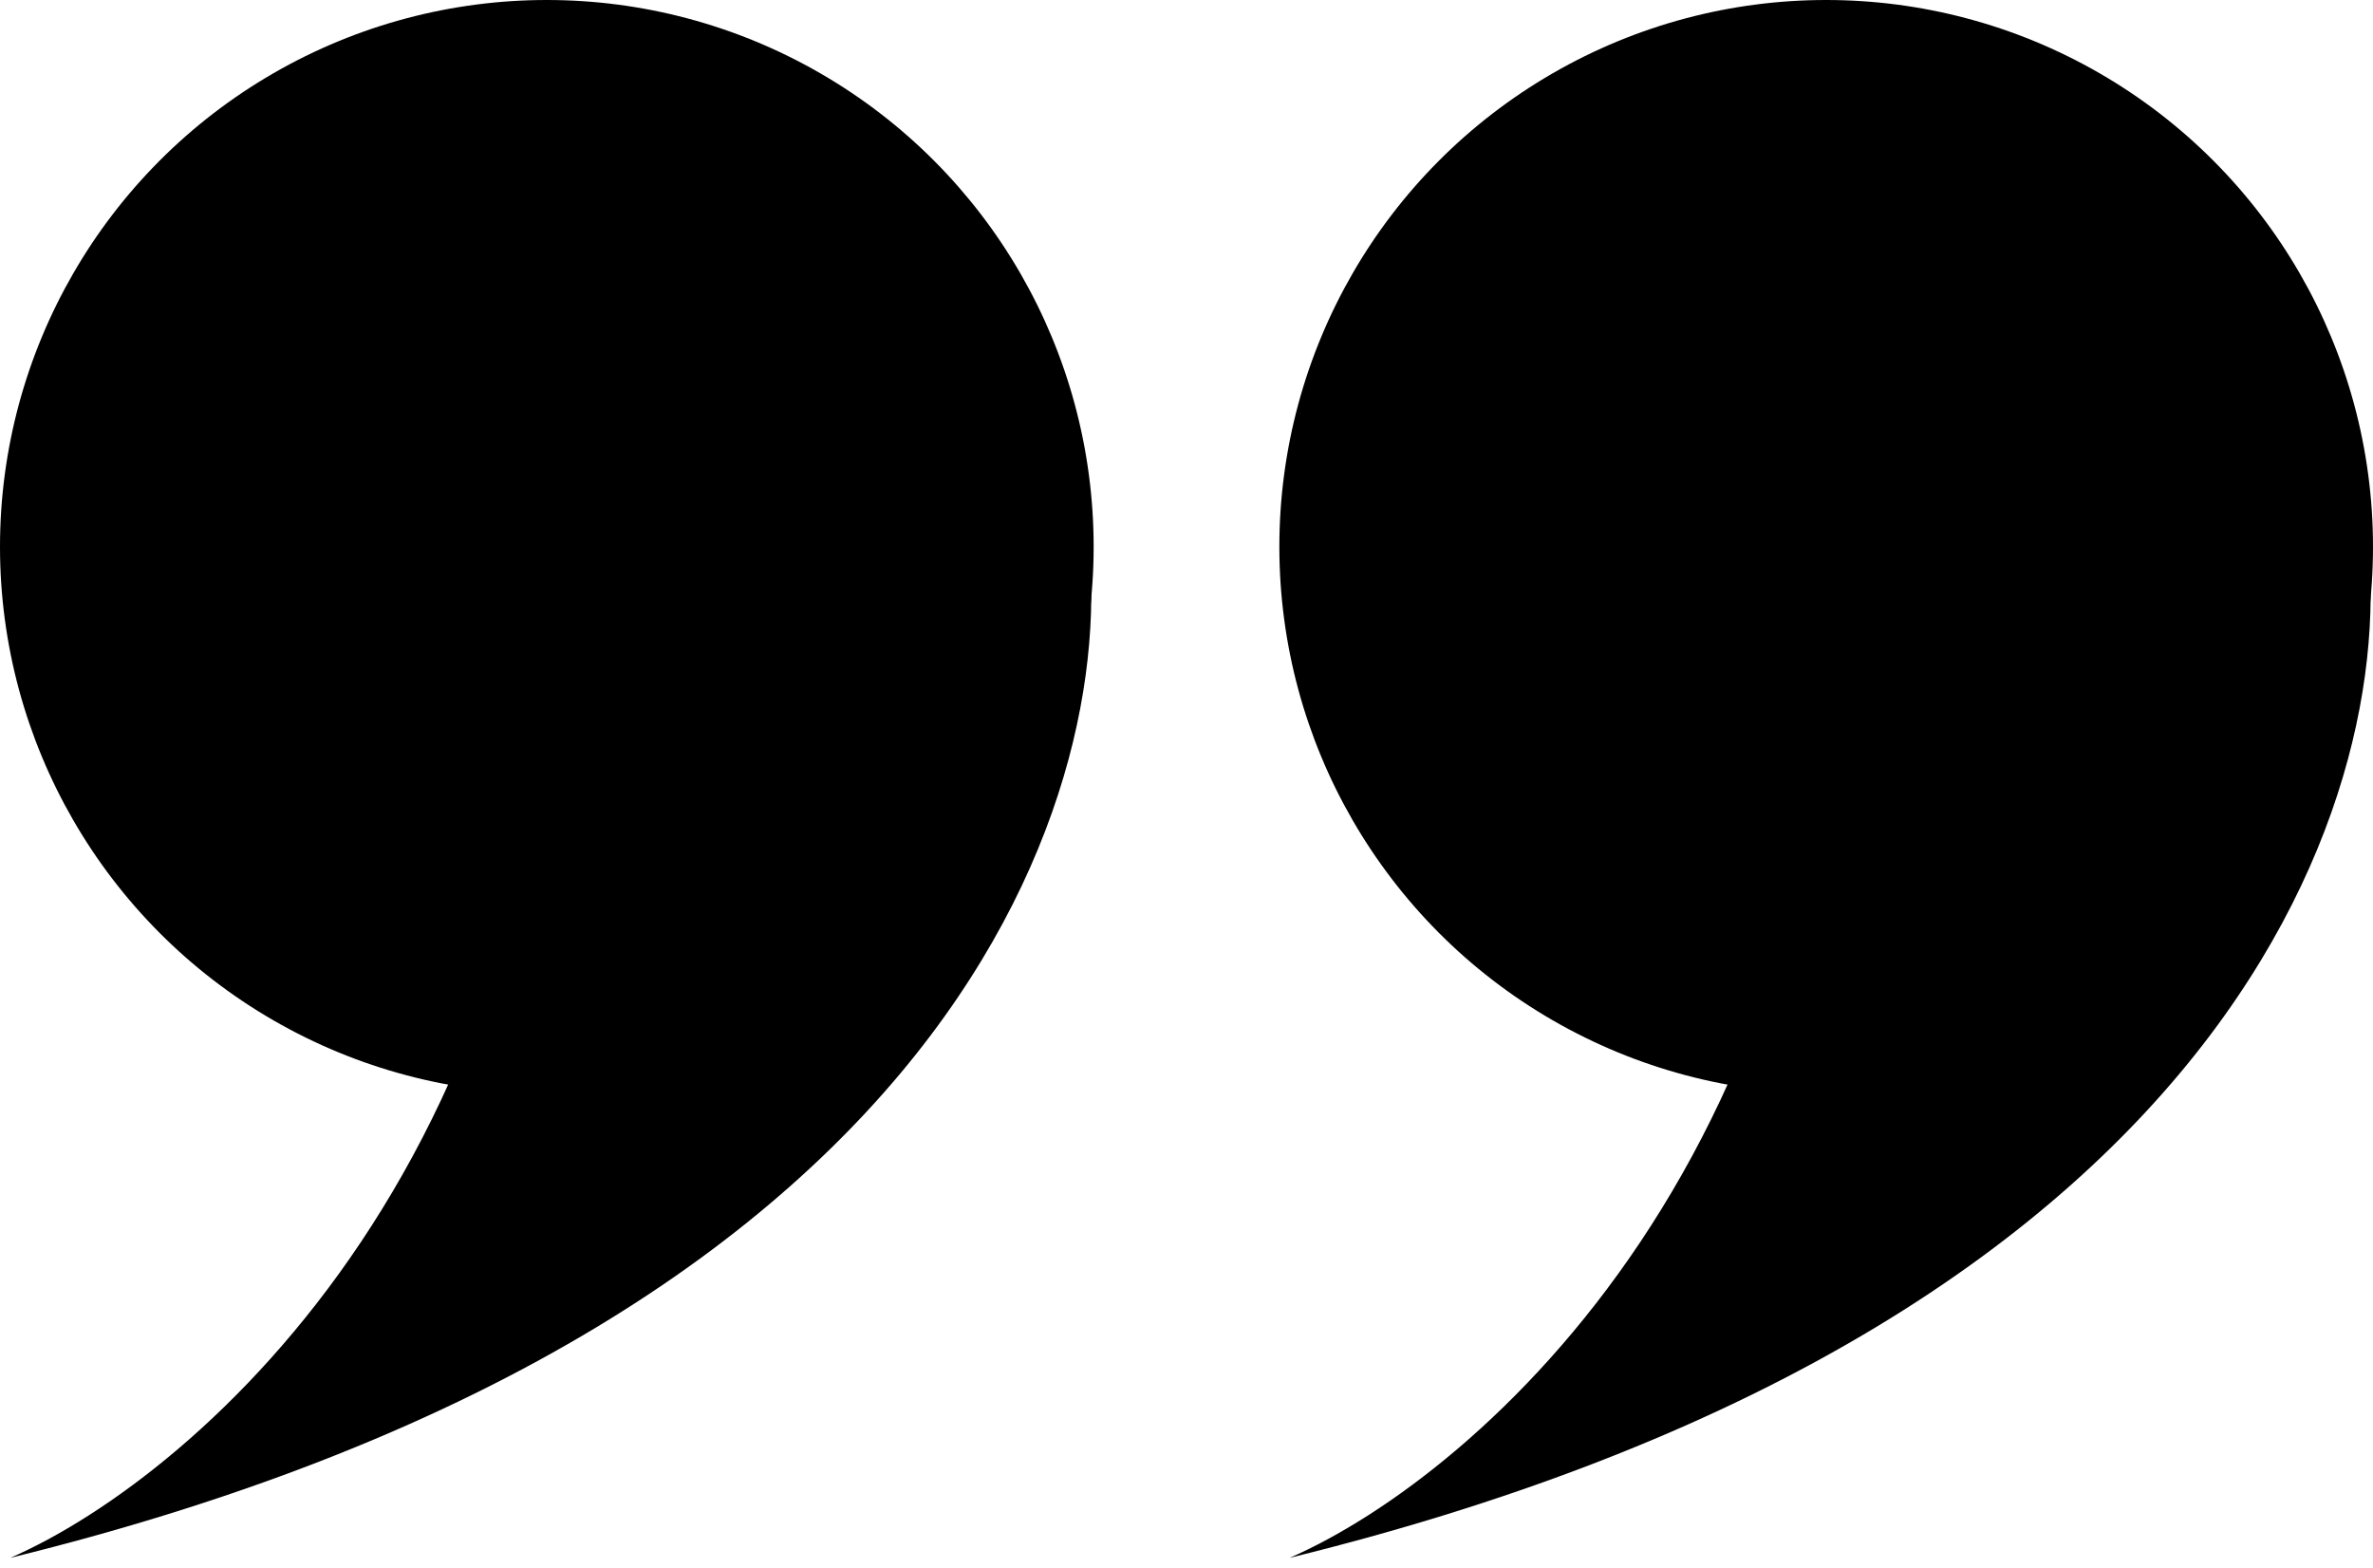 <?xml version="1.0" encoding="UTF-8"?> <svg xmlns="http://www.w3.org/2000/svg" width="115" height="76" viewBox="0 0 115 76" fill="none"> <circle cx="26.5" cy="26.5" r="26.5" fill="black"></circle> <path d="M27 24.5C27.8 55.7 9.667 71.5 0.5 75.5C47.7 63.9 54.833 36.667 52.5 24.5C43.667 11.5 26.2 -6.7 27 24.5Z" fill="black"></path> <circle cx="88.5" cy="26.5" r="26.5" fill="black"></circle> <path d="M89 24.5C89.8 55.7 71.667 71.5 62.5 75.5C109.7 63.9 116.833 36.667 114.5 24.5C105.667 11.5 88.2 -6.7 89 24.5Z" fill="black"></path> </svg> 